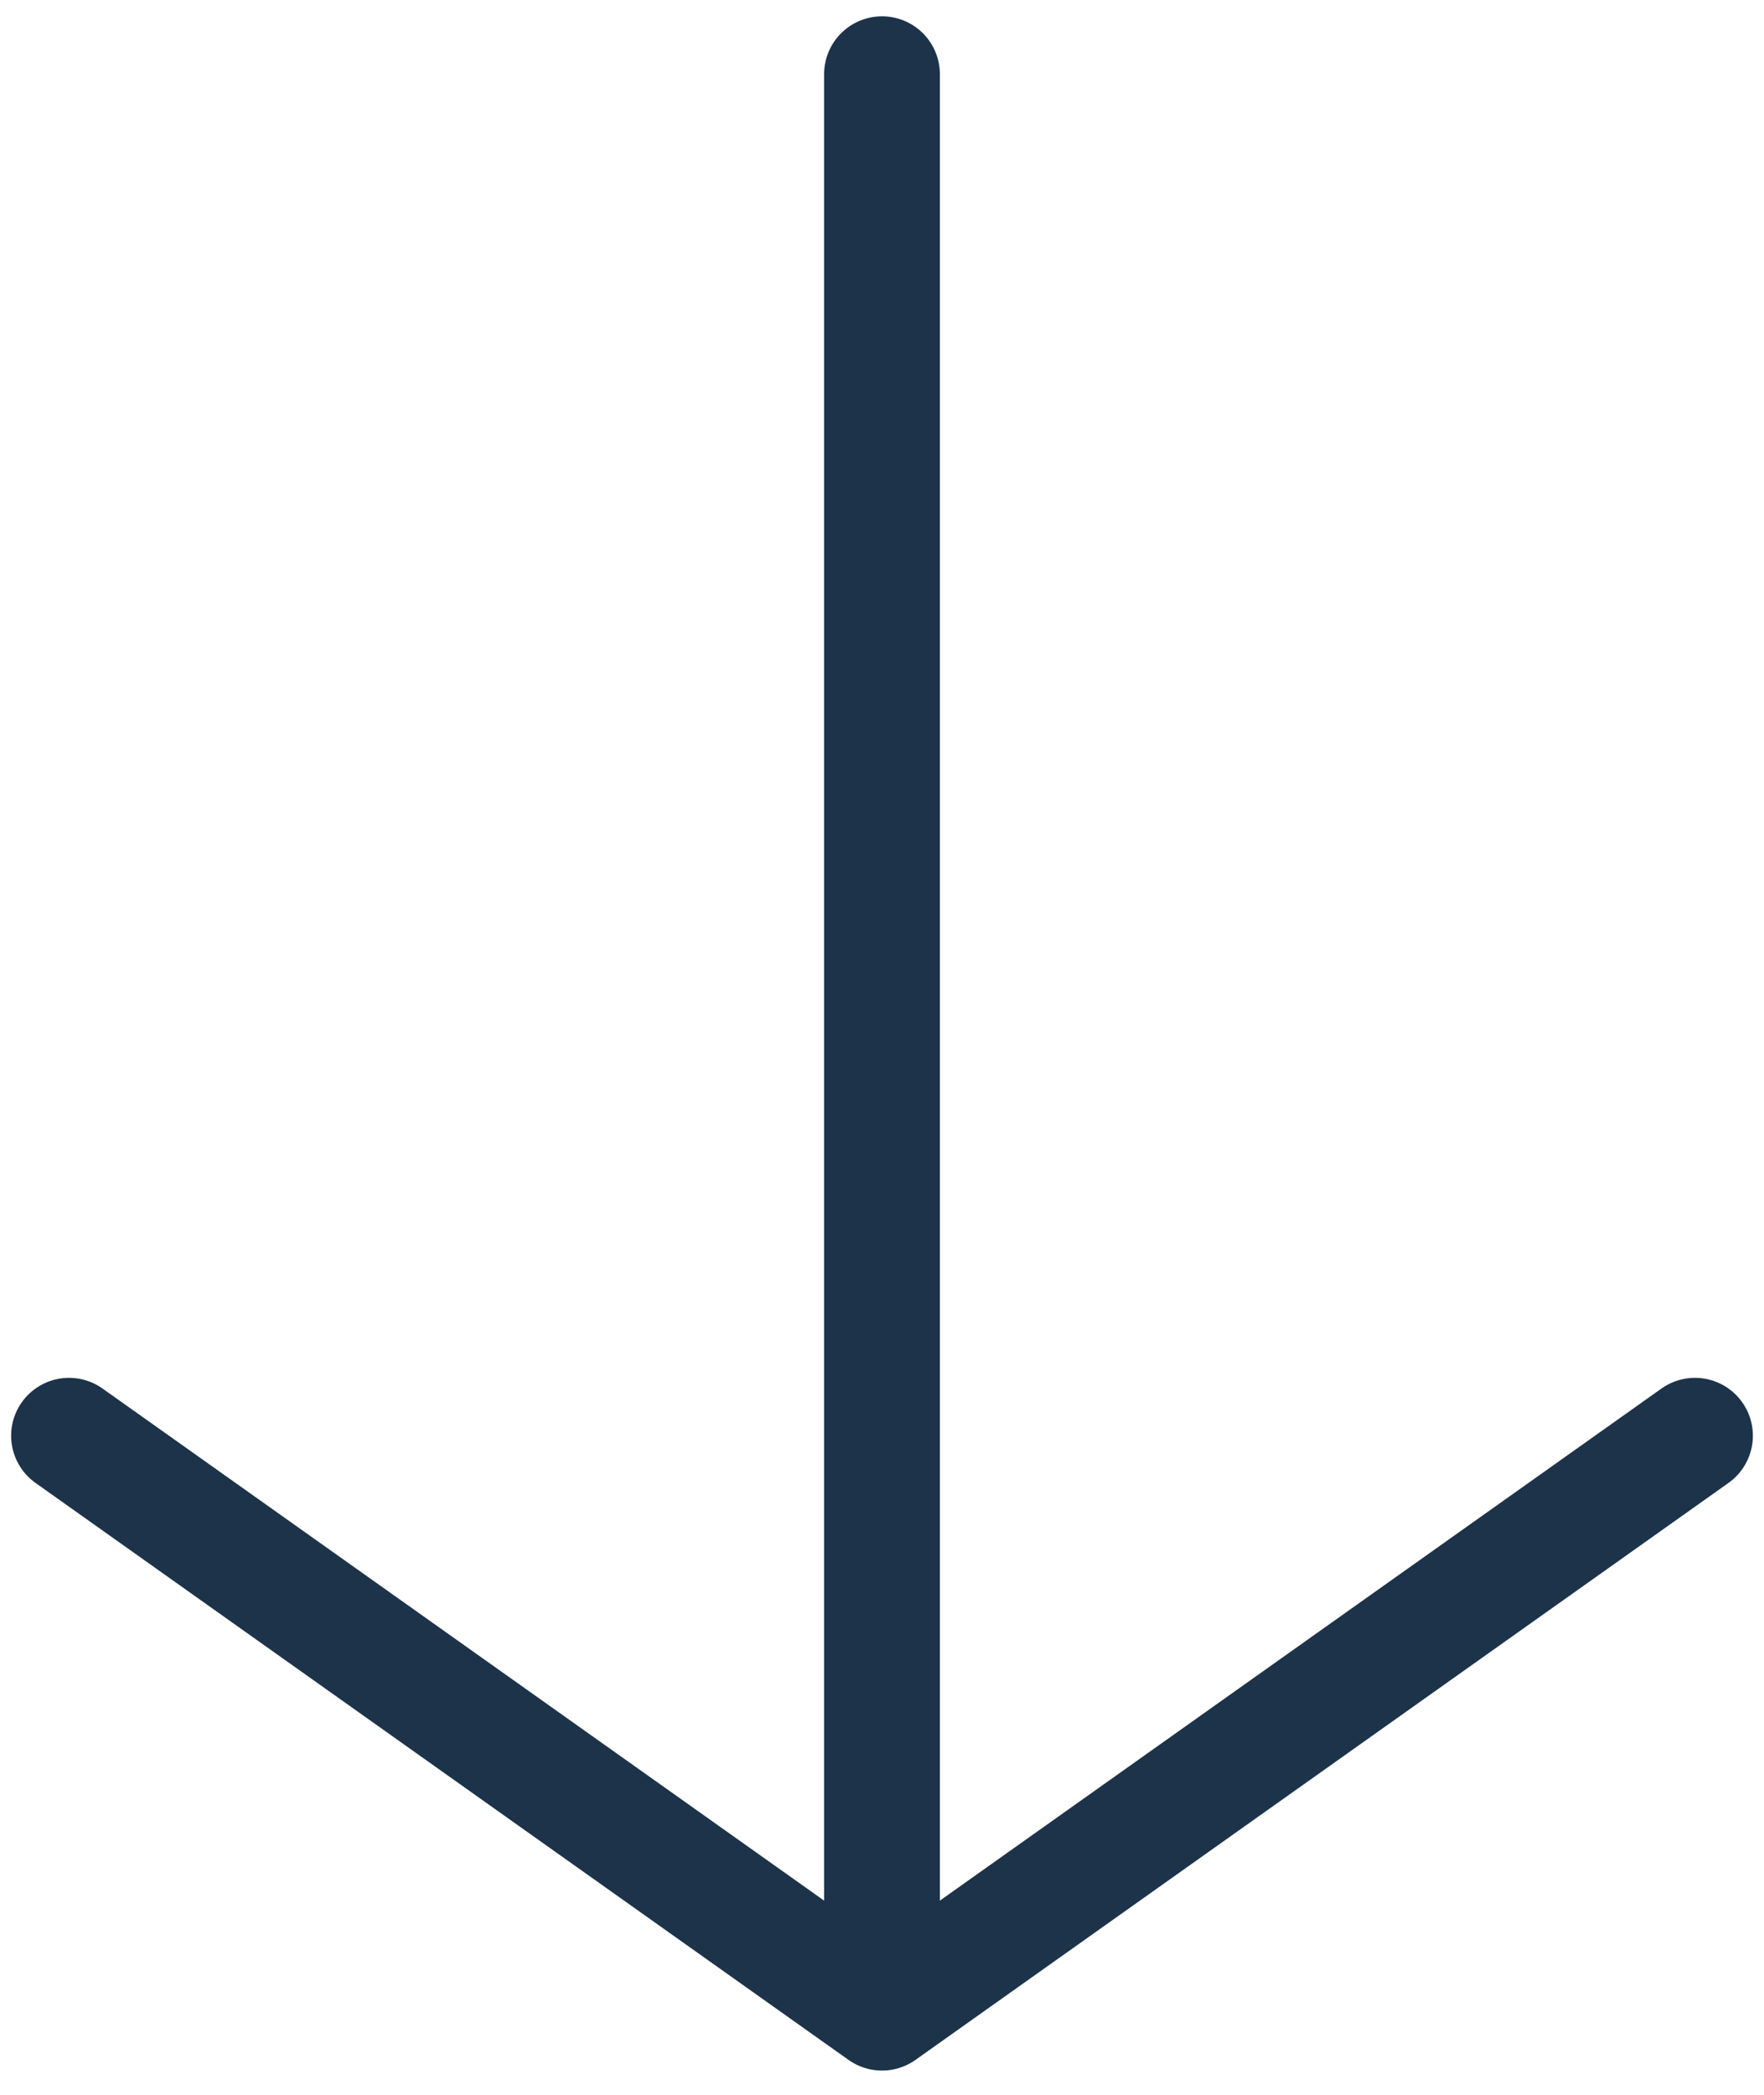 
<svg width="32px" height="38px" viewBox="0 0 32 38" version="1.1" xmlns="http://www.w3.org/2000/svg" xmlns:xlink="http://www.w3.org/1999/xlink">
    <!-- Generator: Sketch 50 (54983) - http://www.bohemiancoding.com/sketch -->
    <desc>Created with Sketch.</desc>
    <defs></defs>
    <g id="Main-screens" stroke="none" stroke-width="1" fill="none" fill-rule="evenodd" stroke-linecap="round">
        <g id="01-main" transform="translate(-668, -6052)" stroke="#1D334A" stroke-width="2.1">
            <g id="Group-12" transform="translate(684, 6071) rotate(-270) translate(-684, -6071) translate(666, 6056)">
                <polyline id="Rectangle-5-Copy" stroke-linejoin="round" transform="translate(30.277, 15) rotate(-90) translate(-30.277, -15) " points="45.025 9.767 30.277 20.233 15.529 9.767"></polyline>
                <path d="M34.941,15 L0.346,15" id="Line-2"></path>
            </g>
        </g>
    </g>
</svg>
